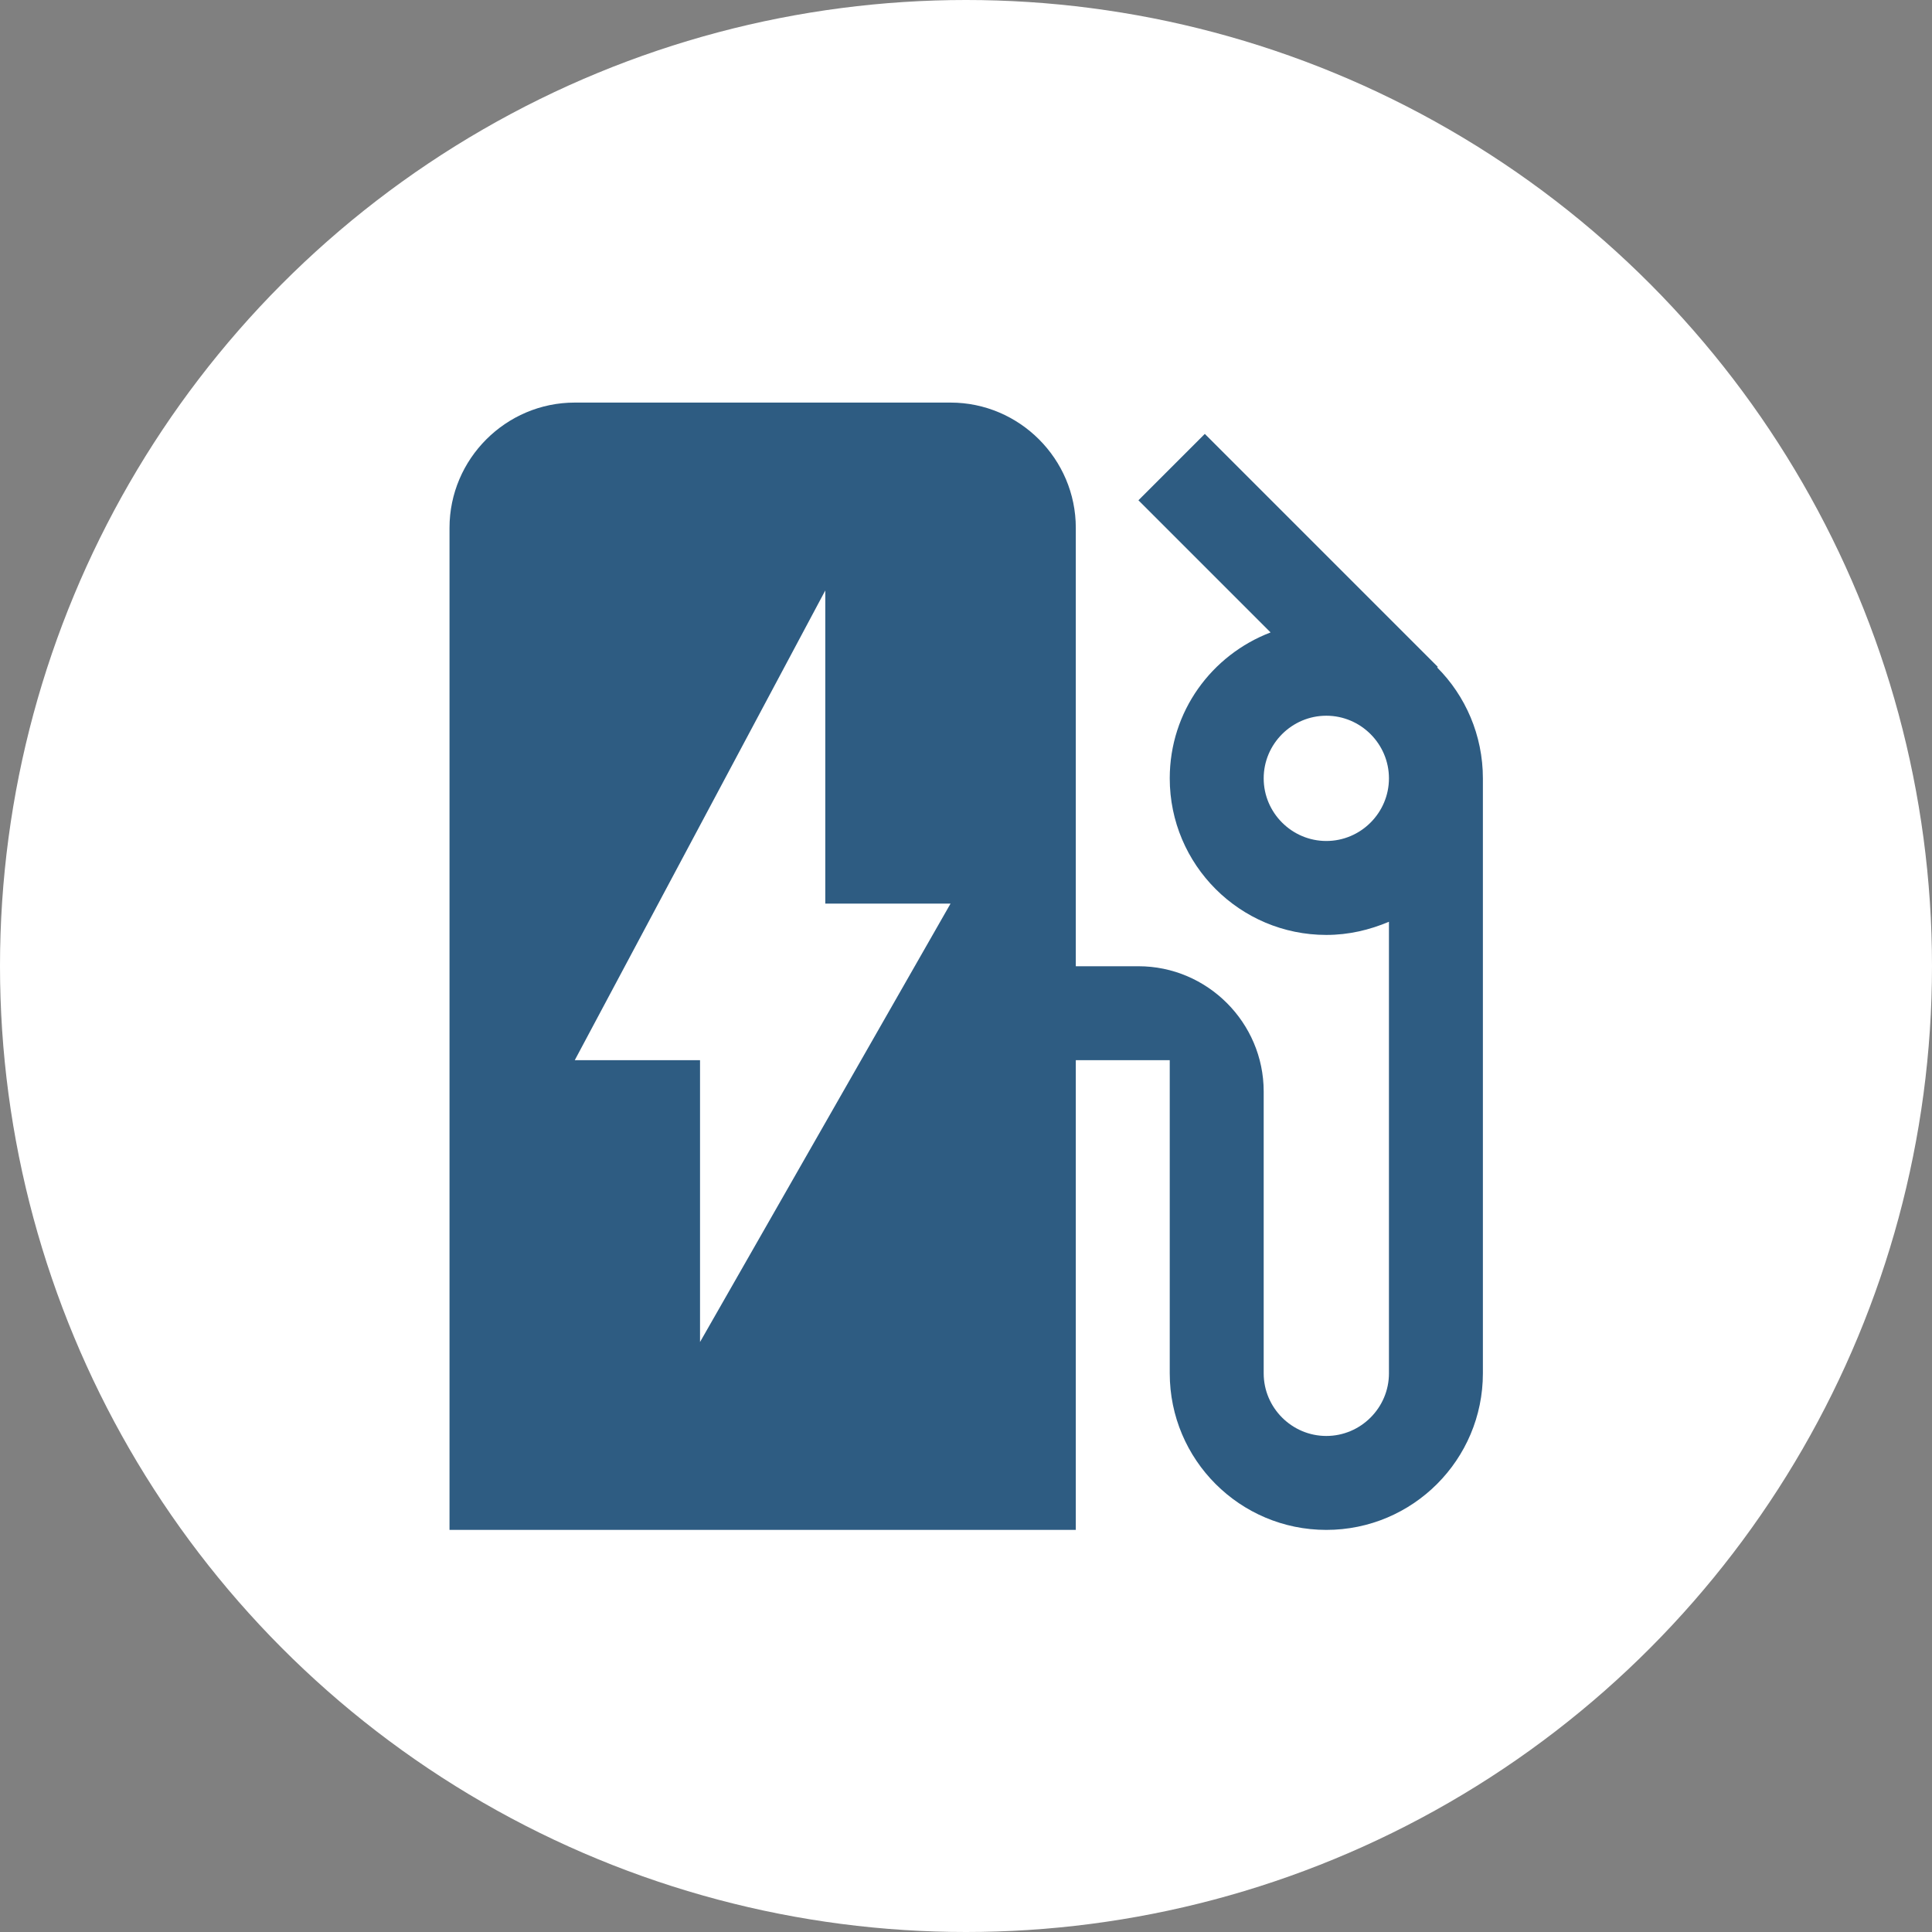 <?xml version="1.0" encoding="UTF-8" standalone="no"?>
<!DOCTYPE svg PUBLIC "-//W3C//DTD SVG 1.1//EN" "http://www.w3.org/Graphics/SVG/1.1/DTD/svg11.dtd">
<svg width="100%" height="100%" viewBox="0 0 24 24" version="1.1" xmlns="http://www.w3.org/2000/svg" xmlns:xlink="http://www.w3.org/1999/xlink" xml:space="preserve" xmlns:serif="http://www.serif.com/" style="fill-rule:evenodd;clip-rule:evenodd;stroke-linejoin:round;stroke-miterlimit:2;">
    <rect x="0" y="0" width="24" height="24" fill="#808080" stroke="none"/>
    <rect id="Icon_Elektro-Hybrid" serif:id="Icon_Elektro/Hybrid" x="0" y="0" width="24" height="24" style="fill:none;"/>
    <g id="Icon_Elektro-Hybrid1" serif:id="Icon_Elektro/Hybrid">
        <circle cx="12" cy="12" r="12" style="fill:white;"/>
        <g transform="matrix(0.778,0,0,0.778,2.472,2.667)">
            <path d="M19.77,7.23L19.78,7.22L16.06,3.5L15,4.56L17.11,6.67C16.17,7.03 15.5,7.93 15.5,9C15.5,10.38 16.62,11.5 18,11.5C18.36,11.5 18.69,11.42 19,11.29L19,18.5C19,19.05 18.55,19.5 18,19.5C17.45,19.5 17,19.05 17,18.5L17,14C17,12.9 16.1,12 15,12L14,12L14,5C14,3.9 13.1,3 12,3L6,3C4.9,3 4,3.9 4,5L4,21L14,21L14,13.5L15.5,13.5L15.5,18.5C15.5,19.88 16.62,21 18,21C19.38,21 20.5,19.88 20.5,18.5L20.5,9C20.5,8.31 20.22,7.68 19.77,7.23ZM18,10C17.45,10 17,9.55 17,9C17,8.45 17.45,8 18,8C18.55,8 19,8.45 19,9C19,9.55 18.55,10 18,10ZM8,18L8,13.5L6,13.5L10,6L10,11L12,11L8,18Z" style="fill:rgb(46,92,130);fill-rule:nonzero;"/>
        </g>
    </g>
</svg>
